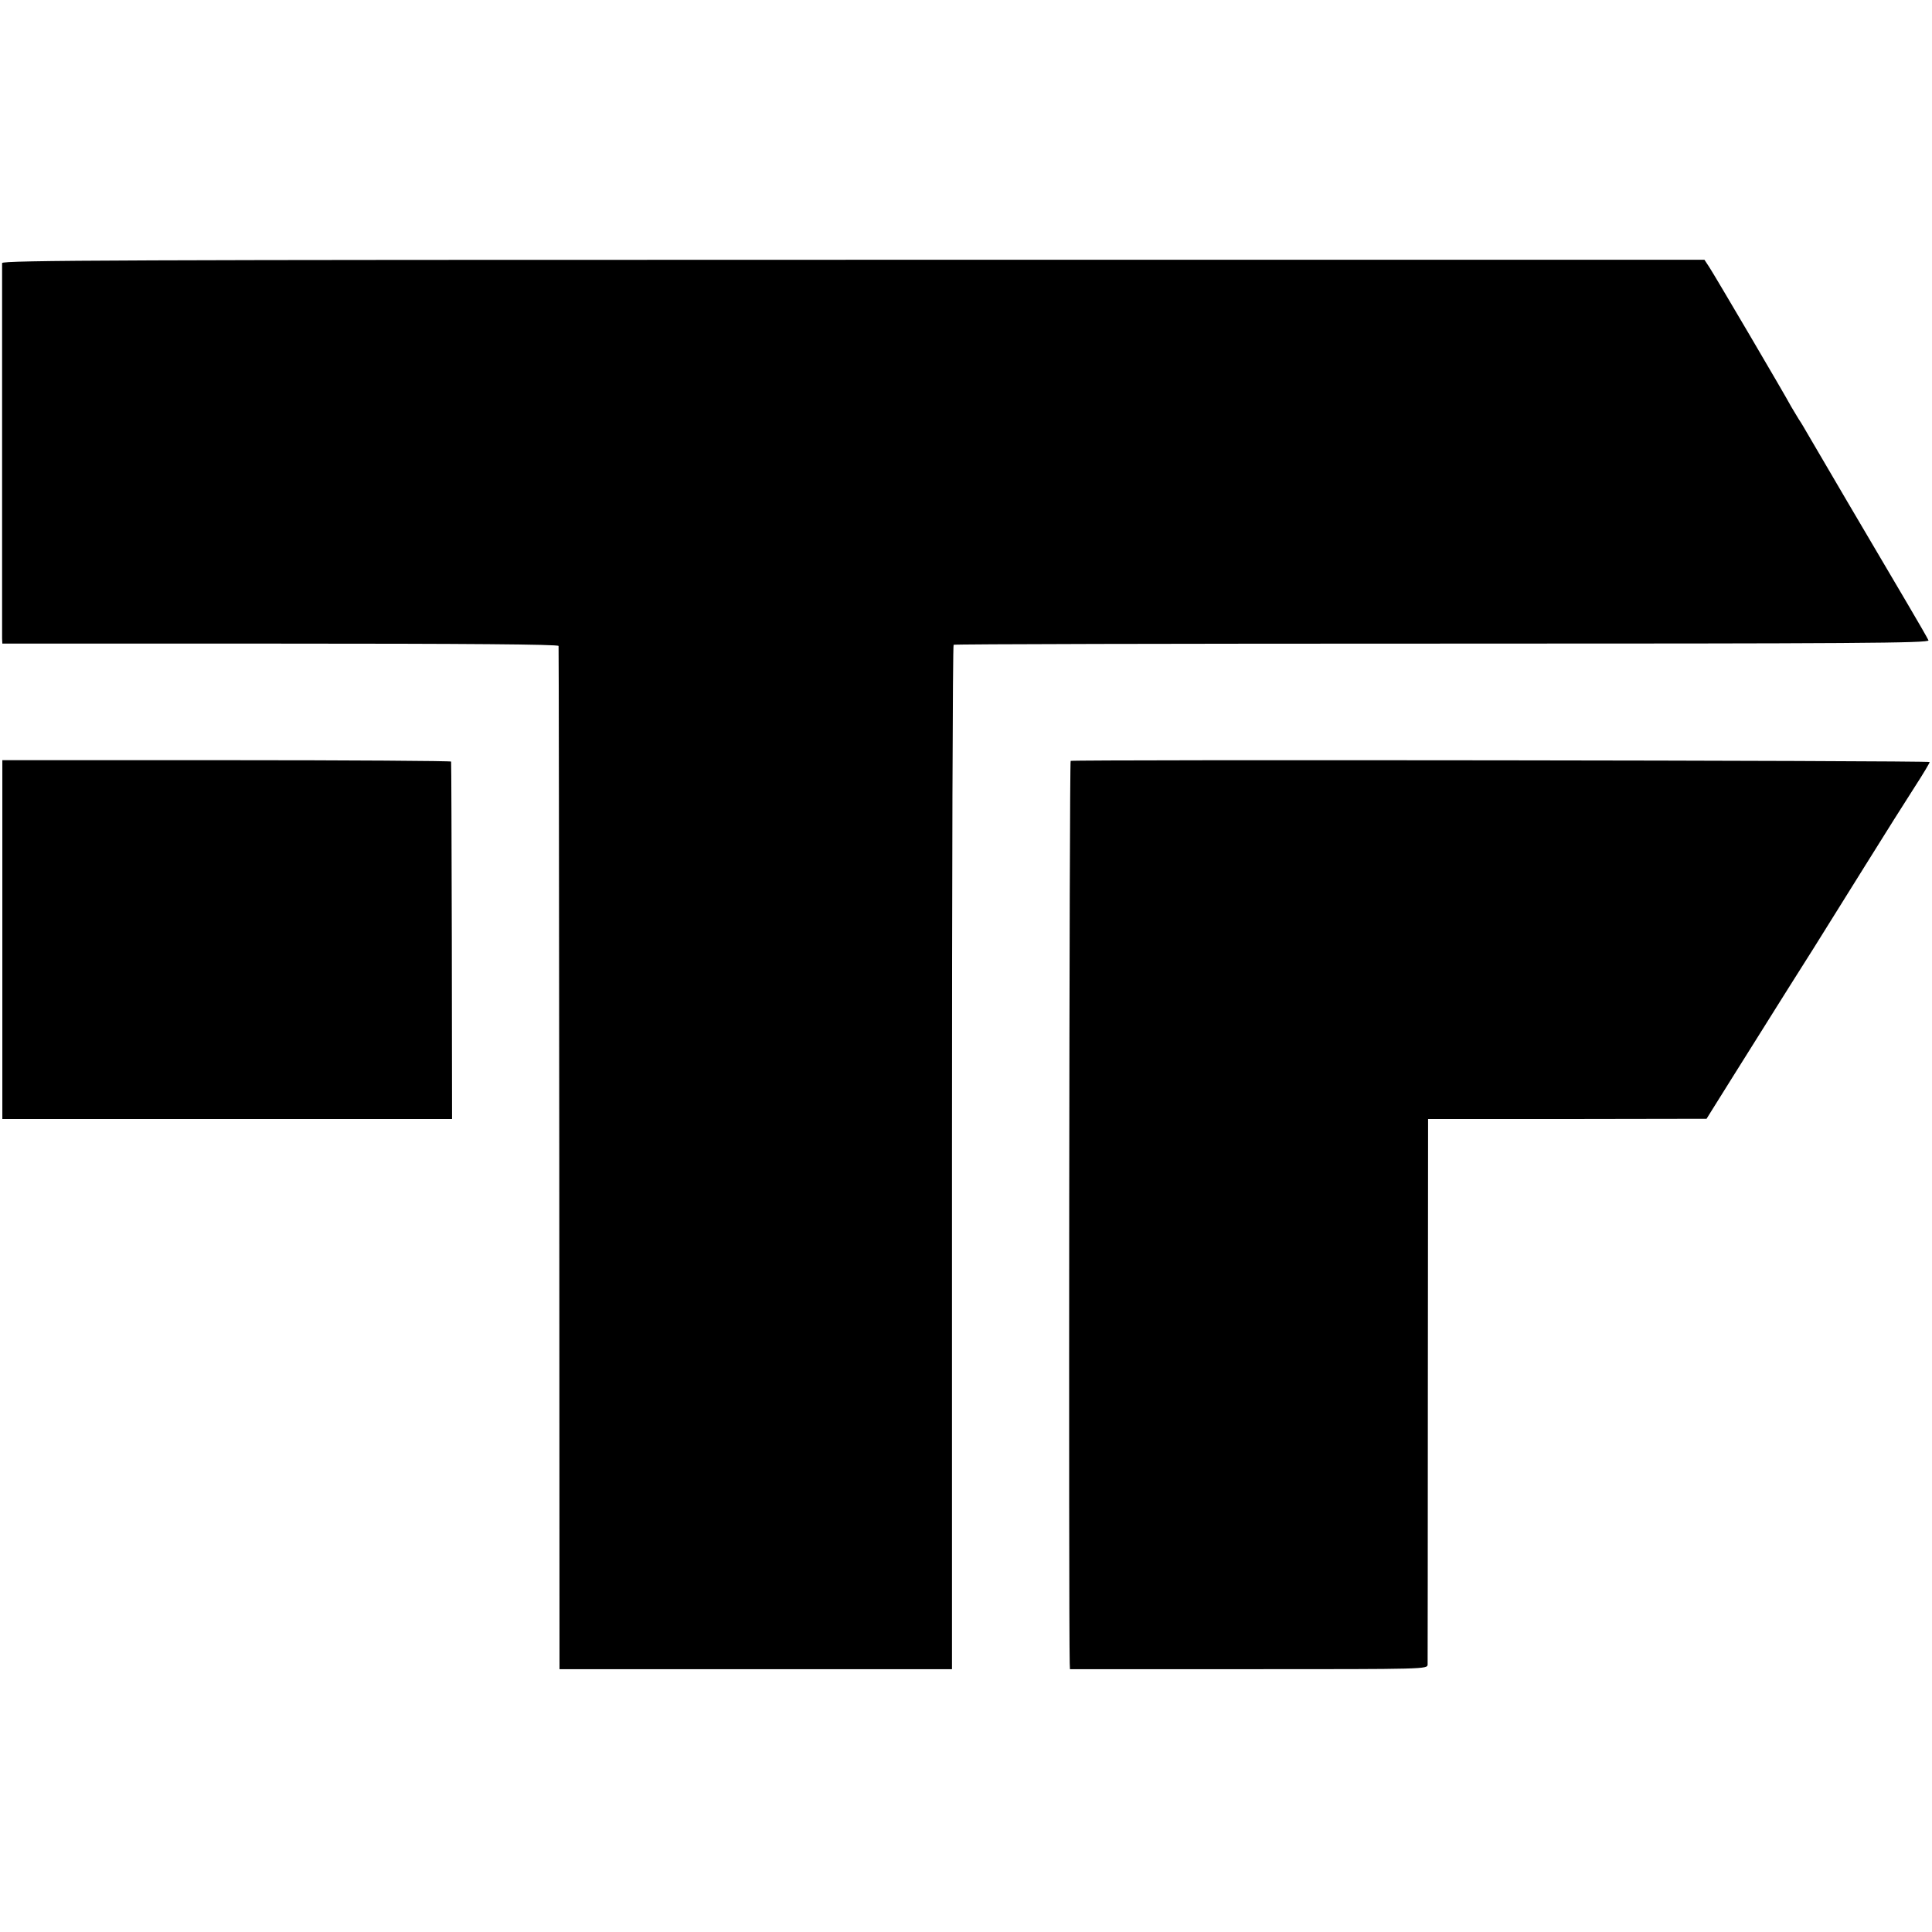 <?xml version="1.0" standalone="no"?>
<!DOCTYPE svg PUBLIC "-//W3C//DTD SVG 20010904//EN"
 "http://www.w3.org/TR/2001/REC-SVG-20010904/DTD/svg10.dtd">
<svg version="1.0" xmlns="http://www.w3.org/2000/svg"
 width="827pt" height="827pt" viewBox="0 0 827 827"
 preserveAspectRatio="xMidYMid meet">
<g transform="translate(0,827) scale(0.1,-0.1)"
fill="#000000" stroke="none">
<path d="M9 7144 c0 -18 0 -1577 0 -1607 l1 -22 1190 0 c789 0 1190 -3 1191
-10 1 -5 2 -993 3 -2195 l1 -2185 840 0 840 0 0 2190 c0 1205 3 2192 7 2195 3
3 945 5 2092 5 1769 0 2085 2 2081 14 -3 7 -44 79 -92 160 -132 223 -412 700
-429 730 -8 14 -23 40 -34 56 -10 17 -25 41 -33 55 -27 51 -330 566 -350 596
l-21 32 -3643 0 c-3135 0 -3643 -2 -3644 -14z"/>
<path d="M10 4248 l0 -768 963 0 962 0 -1 763 c-1 419 -2 764 -3 767 0 3 -433
6 -961 6 l-960 0 0 -768z"/>
<path d="M4583 5013 c-6 -2 -9 -3666 -4 -3863 l1 -25 765 0 c760 0 765 0 766
20 0 11 1 541 1 1178 l1 1157 596 0 596 1 23 37 c22 36 143 228 277 442 36 58
72 114 78 124 7 11 42 67 79 125 36 58 135 216 219 351 84 135 181 289 216
343 35 54 63 101 63 105 0 7 -3657 11 -3677 5z"/>
</g>
</svg>
